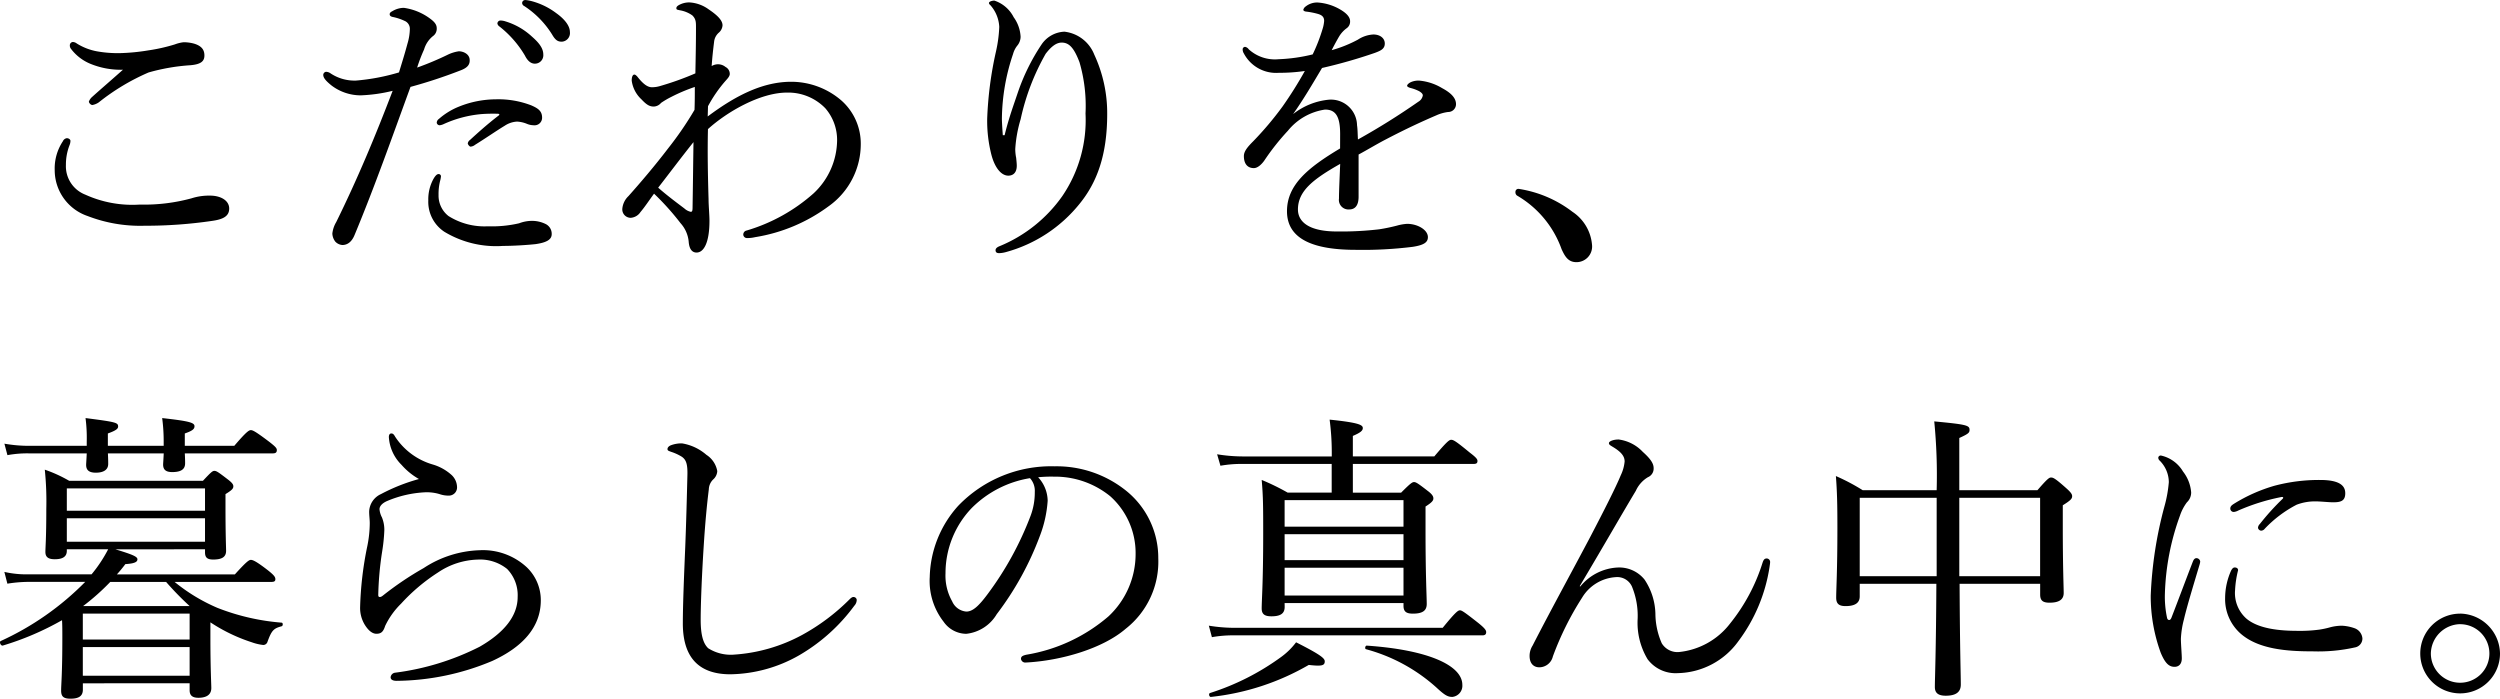 <svg id="abou_03_detail_heading_v2_sp" xmlns="http://www.w3.org/2000/svg" width="231.993" height="64.836" viewBox="0 0 231.993 64.836">
  <path id="パス_625" data-name="パス 625" d="M12.432-15.9c-1.008.9-2.24,1.96-2.856,2.52a1.048,1.048,0,0,0-.308.448.429.429,0,0,0,.308.308,1.5,1.5,0,0,0,.616-.252,20.264,20.264,0,0,1,4.62-2.772,18.553,18.553,0,0,1,3.892-.672c.952-.084,1.288-.364,1.288-.9,0-.5-.224-.868-.924-1.092a3.6,3.6,0,0,0-1.008-.14,3.393,3.393,0,0,0-.812.2,16.263,16.263,0,0,1-2.492.56,18.85,18.85,0,0,1-2.66.252,11.061,11.061,0,0,1-2.072-.168,5.352,5.352,0,0,1-1.876-.728.659.659,0,0,0-.364-.14.305.305,0,0,0-.28.308.489.489,0,0,0,.112.336A4.312,4.312,0,0,0,9.38-16.464,7.424,7.424,0,0,0,12.432-15.9ZM7.224-9.548a.467.467,0,0,0-.364.28A4.565,4.565,0,0,0,6.1-6.58,4.5,4.5,0,0,0,9.156-2.324a13.541,13.541,0,0,0,5.292.9,42.339,42.339,0,0,0,6.244-.448c1.008-.14,1.6-.42,1.6-1.148s-.756-1.2-1.792-1.2a5.346,5.346,0,0,0-1.708.252A16.679,16.679,0,0,1,14-3.388a10.573,10.573,0,0,1-5.068-.924A2.824,2.824,0,0,1,7.14-7.056,4.933,4.933,0,0,1,7.476-8.9,1.1,1.1,0,0,0,7.56-9.3C7.56-9.436,7.392-9.548,7.224-9.548Zm40.264-10.92a.288.288,0,0,0-.308.28.434.434,0,0,0,.2.28,9.689,9.689,0,0,1,2.352,2.688q.378.756.924.756a.779.779,0,0,0,.784-.84c0-.588-.392-1.092-1.064-1.68a6.3,6.3,0,0,0-2.436-1.4A1.593,1.593,0,0,0,47.488-20.468Zm2.268-1.9a.281.281,0,0,0-.28.28.337.337,0,0,0,.2.28,8.538,8.538,0,0,1,2.576,2.632c.308.532.532.672.9.672a.8.8,0,0,0,.756-.9c0-.644-.616-1.288-1.288-1.764a6.612,6.612,0,0,0-2.24-1.092A3.656,3.656,0,0,0,49.756-22.372ZM39.732-16.1a15.144,15.144,0,0,1,.644-1.68,2.489,2.489,0,0,1,.812-1.232.837.837,0,0,0,.364-.7c0-.252-.056-.5-.532-.868a5.315,5.315,0,0,0-2.52-1.064,2.081,2.081,0,0,0-1.064.308c-.112.056-.252.14-.252.28,0,.112.056.2.252.252a4.735,4.735,0,0,1,1.12.364.792.792,0,0,1,.5.756,5,5,0,0,1-.224,1.372c-.2.756-.448,1.568-.784,2.66a19.458,19.458,0,0,1-3.976.756,4,4,0,0,1-2.38-.672.739.739,0,0,0-.42-.14.3.3,0,0,0-.252.28c0,.308.308.616.756.98a4.481,4.481,0,0,0,2.716.924,14.52,14.52,0,0,0,2.968-.42c-1.624,4.256-3.276,8.2-5.236,12.18A2.643,2.643,0,0,0,31.864-.7a1.3,1.3,0,0,0,.28.756,1,1,0,0,0,.644.308c.448,0,.868-.252,1.148-.952,1.876-4.508,3.5-9.128,5.18-13.72a46.4,46.4,0,0,0,4.592-1.512c.616-.224.924-.5.9-.98,0-.532-.56-.812-1.008-.812a3.5,3.5,0,0,0-1.008.308A28.09,28.09,0,0,1,39.732-16.1ZM40.768-3.78A3.328,3.328,0,0,0,42.252-.868,9.278,9.278,0,0,0,47.712.448c.952,0,2.268-.084,3.024-.168.952-.14,1.484-.392,1.484-.924a1.009,1.009,0,0,0-.588-.952,2.85,2.85,0,0,0-1.26-.28,3.373,3.373,0,0,0-1.176.224,11.2,11.2,0,0,1-2.912.28,6.248,6.248,0,0,1-3.64-.952,2.4,2.4,0,0,1-.924-1.96,5.046,5.046,0,0,1,.14-1.288,2.521,2.521,0,0,0,.084-.448.216.216,0,0,0-.224-.2c-.168,0-.336.2-.5.5A3.93,3.93,0,0,0,40.768-3.78Zm6.44-8.036c.168,0,.2.084.084.168-1.064.812-2.016,1.68-2.66,2.268a.491.491,0,0,0-.2.308c0,.112.168.308.252.308a.738.738,0,0,0,.42-.168c.952-.588,2.044-1.344,2.744-1.764A2.276,2.276,0,0,1,49-11.088a2.726,2.726,0,0,1,.9.2,1.7,1.7,0,0,0,.644.14.7.7,0,0,0,.784-.7c0-.616-.364-.868-1.008-1.148a8.5,8.5,0,0,0-3.276-.56,9.242,9.242,0,0,0-3.416.672,6.457,6.457,0,0,0-1.876,1.148.441.441,0,0,0-.2.364.277.277,0,0,0,.28.224,1.262,1.262,0,0,0,.308-.084,10.734,10.734,0,0,1,3.556-.952A14.531,14.531,0,0,1,47.208-11.816Zm19.516-.7a12.622,12.622,0,0,1,1.6-2.324c.2-.224.42-.448.42-.672a.72.72,0,0,0-.392-.644,1.117,1.117,0,0,0-.672-.252,1.14,1.14,0,0,0-.616.168c.056-.84.14-1.568.224-2.24a1.3,1.3,0,0,1,.448-.868.976.976,0,0,0,.336-.672c0-.476-.5-.952-1.288-1.484a3.34,3.34,0,0,0-1.792-.644,1.965,1.965,0,0,0-.98.252c-.14.084-.224.168-.224.28,0,.14.056.14.336.2a2.769,2.769,0,0,1,1.148.476c.364.364.336.672.336,1.288,0,1.2-.028,2.66-.056,4.088a27.184,27.184,0,0,1-3.276,1.176,2.6,2.6,0,0,1-.756.112c-.448,0-.868-.364-1.372-1.008-.056-.056-.168-.168-.252-.168-.14,0-.252.168-.252.56a2.884,2.884,0,0,0,.9,1.736c.448.476.728.672,1.148.672a.919.919,0,0,0,.672-.336,7.747,7.747,0,0,1,.952-.56,15.9,15.9,0,0,1,2.184-.924c0,.644,0,1.4-.028,2.128a31.215,31.215,0,0,1-2.436,3.556c-1.26,1.652-2.576,3.192-3.7,4.452A1.844,1.844,0,0,0,58.772-3a.78.78,0,0,0,.784.84,1.182,1.182,0,0,0,.9-.532c.42-.5.672-.9,1.26-1.708a23.864,23.864,0,0,1,2.464,2.744A2.954,2.954,0,0,1,64.932.056c.056.756.364,1.008.728,1.008.7,0,1.2-.98,1.2-2.94,0-.56-.084-1.428-.084-2.016-.056-1.9-.112-4.228-.056-6.5,1.764-1.6,4.844-3.388,7.336-3.388a4.79,4.79,0,0,1,3.556,1.456,4.491,4.491,0,0,1,1.092,2.94,6.817,6.817,0,0,1-2.184,4.956A16.3,16.3,0,0,1,70.308-.98.381.381,0,0,0,70-.56a.345.345,0,0,0,.364.28,3.052,3.052,0,0,0,.728-.084A15.6,15.6,0,0,0,77.9-3.22a7.074,7.074,0,0,0,3-5.852A5.338,5.338,0,0,0,79.1-13.048a7.134,7.134,0,0,0-4.648-1.736c-2.492,0-4.956,1.12-7.756,3.22ZM62.1-4.956c.98-1.26,2.156-2.828,3.276-4.228-.028,2.044-.056,4.34-.084,6.02,0,.336-.028.448-.168.448a1.257,1.257,0,0,1-.588-.308C63.756-3.612,62.86-4.284,62.1-4.956ZM94.08-9.828c-.056-.756-.084-1.288-.084-1.54a19.273,19.273,0,0,1,1.036-5.992,2.154,2.154,0,0,1,.42-.812,1.318,1.318,0,0,0,.28-.784,3.374,3.374,0,0,0-.644-1.82,3.1,3.1,0,0,0-1.792-1.54c-.2,0-.5.084-.5.224,0,.112.112.168.2.28a3.285,3.285,0,0,1,.756,1.932,12.53,12.53,0,0,1-.308,2.3,33.772,33.772,0,0,0-.812,6.216,12.72,12.72,0,0,0,.392,3.36c.308,1.176.9,1.932,1.568,1.932.448,0,.784-.28.784-.924,0-.2-.028-.448-.056-.728a4.211,4.211,0,0,1-.084-.812,12.056,12.056,0,0,1,.5-2.772,21.355,21.355,0,0,1,2.324-6.076c.476-.616.952-1.036,1.484-1.036.7,0,1.148.5,1.652,1.82a14.415,14.415,0,0,1,.56,4.76A12.518,12.518,0,0,1,99.6-4.172,13.289,13.289,0,0,1,93.772.476c-.28.112-.364.252-.364.364,0,.2.112.28.336.28a2.7,2.7,0,0,0,.672-.112,13.242,13.242,0,0,0,6.776-4.452c1.624-1.988,2.576-4.536,2.576-8.344a12.877,12.877,0,0,0-1.2-5.516,3.384,3.384,0,0,0-2.772-2.128,2.69,2.69,0,0,0-2.128,1.2A19.094,19.094,0,0,0,95.48-13.8c-.392,1.176-.812,2.268-1.232,3.976Zm31.3,1.232c-3,1.792-4.928,3.388-4.928,5.824,0,2.66,2.576,3.584,6.384,3.584a37.277,37.277,0,0,0,5.292-.28c1.092-.168,1.4-.448,1.4-.9,0-.672-.952-1.232-1.932-1.232a4.56,4.56,0,0,0-.952.168A16.733,16.733,0,0,1,129-1.092a30.583,30.583,0,0,1-3.92.2c-2.6,0-3.612-.9-3.612-2.044,0-1.736,1.456-2.828,3.92-4.228-.056,1.372-.112,2.548-.112,3.22a.886.886,0,0,0,.952,1.008c.56,0,.868-.392.868-1.176v-3.92c.784-.42,1.708-.98,2.52-1.4,1.932-1.008,3.332-1.652,4.7-2.24a3.889,3.889,0,0,1,1.092-.308.722.722,0,0,0,.728-.728c0-.56-.448-1.036-1.288-1.484a4.962,4.962,0,0,0-2.128-.7,1.75,1.75,0,0,0-.7.112c-.224.084-.42.252-.42.364,0,.084.112.14.28.2a3.724,3.724,0,0,1,.84.308c.224.14.336.252.336.392a.835.835,0,0,1-.42.588,65.24,65.24,0,0,1-5.6,3.5c-.028-.476-.028-.98-.084-1.316a2.423,2.423,0,0,0-2.576-2.38,6.3,6.3,0,0,0-3.36,1.344c.952-1.344,1.82-2.828,2.688-4.284a46.728,46.728,0,0,0,4.9-1.4c.532-.2.924-.364.924-.868s-.448-.84-1.064-.84a2.893,2.893,0,0,0-1.428.476,11.774,11.774,0,0,1-2.436.98c.224-.448.532-1.008.7-1.288a2.638,2.638,0,0,1,.7-.756.747.747,0,0,0,.308-.644c0-.336-.252-.7-.924-1.092a4.787,4.787,0,0,0-2.1-.644,1.707,1.707,0,0,0-1.092.364.542.542,0,0,0-.224.308c0,.084.084.14.224.168a6.949,6.949,0,0,1,1.148.224c.364.112.56.28.56.644a3.2,3.2,0,0,1-.14.728,15.945,15.945,0,0,1-.924,2.38,15.453,15.453,0,0,1-3.164.448,3.6,3.6,0,0,1-2.772-.924.54.54,0,0,0-.336-.224.229.229,0,0,0-.224.252.678.678,0,0,0,.112.364,3.382,3.382,0,0,0,3.248,1.792,16.255,16.255,0,0,0,2.408-.168,36.367,36.367,0,0,1-2.072,3.3,30.262,30.262,0,0,1-2.716,3.22c-.56.56-.868.952-.868,1.372,0,.784.392,1.12.924,1.12.364,0,.728-.364.952-.672a22,22,0,0,1,2.212-2.8,5.437,5.437,0,0,1,3.444-1.96c1.008,0,1.4.672,1.4,2.268ZM141.96-4.844a.273.273,0,0,0-.308.28.377.377,0,0,0,.14.336A9.393,9.393,0,0,1,145.936.756c.308.672.616,1.2,1.372,1.2A1.45,1.45,0,0,0,148.764.42a4.08,4.08,0,0,0-1.82-3.136A10.932,10.932,0,0,0,141.96-4.844ZM20.048,28.6v.28c0,.476.2.672.756.672.84,0,1.2-.252,1.2-.812,0-.336-.056-1.512-.056-4V23.48c.644-.392.728-.532.728-.728,0-.168-.112-.336-.56-.672-.84-.644-1.008-.756-1.2-.756-.168,0-.308.112-1.064.924H7.448A12.8,12.8,0,0,0,5.18,21.212a28.84,28.84,0,0,1,.14,3.64c0,2.772-.084,3.556-.084,4,0,.476.28.672.868.672.756,0,1.12-.252,1.12-.784V28.6H11.06a12.87,12.87,0,0,1-1.54,2.324H3.668a9.2,9.2,0,0,1-2.24-.224l.28,1.092a12.636,12.636,0,0,1,1.96-.168H8.932a26.308,26.308,0,0,1-7.84,5.488c-.168.084,0,.476.2.42a26.346,26.346,0,0,0,5.488-2.352c.028.476.028,1.008.028,1.6,0,3.416-.112,4.34-.112,4.928,0,.56.224.756.868.756.784,0,1.148-.252,1.148-.84v-.588H18.62v.644c0,.476.252.7.812.7.784,0,1.2-.308,1.2-.9,0-.392-.084-1.792-.084-4.648V35.38a15.657,15.657,0,0,0,3.836,1.848,4.661,4.661,0,0,0,1.064.252.409.409,0,0,0,.392-.28c.392-1.092.588-1.26,1.316-1.456.14-.028.14-.336,0-.336A20.733,20.733,0,0,1,21.2,34.036a16.569,16.569,0,0,1-3.976-2.408h8.988c.28,0,.364-.084.364-.252,0-.2-.112-.364-.672-.812-1.12-.868-1.428-.98-1.6-.98s-.392.14-1.484,1.344H11.872c.28-.308.532-.616.784-.952.924-.056,1.12-.224,1.12-.448,0-.252-.476-.448-2.044-.924ZM8.736,33.868a21.2,21.2,0,0,0,2.52-2.24h5.18a27.488,27.488,0,0,0,2.184,2.24ZM7.224,25.72H20.048V27.9H7.224Zm12.824-.7H7.224V22.948H20.048ZM8.708,37.676H18.62v2.66H8.708Zm9.912-.7H8.708V34.568H18.62ZM26.348,19.7c.28,0,.364-.112.364-.308,0-.168-.112-.308-.728-.784-1.26-.952-1.512-1.064-1.68-1.064s-.392.112-1.54,1.456H18.172V17.852c.728-.252.9-.42.9-.672,0-.336-.5-.476-3-.756a16.539,16.539,0,0,1,.14,2.3V19h-5.18V17.852c.784-.28.952-.448.952-.644,0-.364-.2-.42-3.024-.784a14.273,14.273,0,0,1,.112,2.184V19H3.7a13.307,13.307,0,0,1-2.268-.2l.28,1.064A10.2,10.2,0,0,1,3.7,19.7H9.072c-.028.644-.056.952-.056,1.064,0,.476.252.728.9.728.728,0,1.148-.28,1.148-.812,0-.112,0-.42-.028-.98h5.18c-.028.644-.056.924-.056,1.036,0,.476.252.7.84.7.812,0,1.2-.252,1.2-.812,0-.14,0-.42-.028-.924ZM39.9,22.08a17.212,17.212,0,0,0-3.528,1.4A1.851,1.851,0,0,0,35.28,25.1c0,.364.056.756.056,1.064a10.956,10.956,0,0,1-.224,2.128,31.771,31.771,0,0,0-.672,5.712,2.991,2.991,0,0,0,.448,1.624c.336.532.7.812,1.064.812.448,0,.644-.2.812-.728a7.269,7.269,0,0,1,1.484-2.072,17.228,17.228,0,0,1,3.416-2.884,6.9,6.9,0,0,1,3.7-1.2,4,4,0,0,1,2.716.868,3.483,3.483,0,0,1,.98,2.6c0,1.792-1.288,3.332-3.528,4.62a24,24,0,0,1-7.84,2.408.476.476,0,0,0-.42.42c0,.252.252.336.56.336A23.342,23.342,0,0,0,46.7,38.964c2.744-1.26,4.508-3.08,4.508-5.628a4.222,4.222,0,0,0-1.316-3.08,5.983,5.983,0,0,0-4.368-1.568,10,10,0,0,0-5.18,1.652A29.4,29.4,0,0,0,36.6,32.86c-.168.14-.252.168-.336.168-.112,0-.14-.084-.14-.2a29.959,29.959,0,0,1,.364-4.032,16.141,16.141,0,0,0,.2-1.96,3.057,3.057,0,0,0-.224-1.2,1.948,1.948,0,0,1-.224-.756c0-.28.252-.56.7-.756a10.285,10.285,0,0,1,3.528-.812,4.131,4.131,0,0,1,1.344.168,2.559,2.559,0,0,0,.868.14.758.758,0,0,0,.756-.784,1.587,1.587,0,0,0-.588-1.2,4.476,4.476,0,0,0-1.652-.9,6.243,6.243,0,0,1-3.5-2.576c-.14-.252-.224-.308-.364-.308-.112,0-.224.084-.224.336a3.952,3.952,0,0,0,1.176,2.576A6.207,6.207,0,0,0,39.9,22.08ZM68.8,40.2a13.236,13.236,0,0,0,6.384-1.764A16.816,16.816,0,0,0,80.3,33.84a.8.8,0,0,0,.224-.56.3.3,0,0,0-.308-.252c-.112,0-.224.084-.364.224a19.243,19.243,0,0,1-4.4,3.3,15.335,15.335,0,0,1-6.272,1.82,3.914,3.914,0,0,1-2.436-.588c-.476-.448-.7-1.26-.7-2.66,0-1.456.112-4.2.28-6.8.14-2.24.308-3.948.476-5.292a1.337,1.337,0,0,1,.392-.9,1.12,1.12,0,0,0,.392-.784,2.261,2.261,0,0,0-1.008-1.512,4.561,4.561,0,0,0-2.268-1.064,2.818,2.818,0,0,0-1.008.168c-.224.084-.336.224-.336.364s.112.168.336.252a4.571,4.571,0,0,1,.98.448c.42.28.56.7.532,1.736-.056,2.24-.112,4.424-.2,6.636-.112,2.716-.224,5.376-.224,7.14C64.4,38.88,66.108,40.2,68.8,40.2Zm28.56-18.284a12.189,12.189,0,0,1,1.484-.056,8.11,8.11,0,0,1,5.208,1.82,7.065,7.065,0,0,1,2.352,5.348,7.91,7.91,0,0,1-2.52,5.8,15.563,15.563,0,0,1-7.616,3.556c-.364.084-.5.168-.5.392a.4.4,0,0,0,.392.336c3.416-.168,7.252-1.344,9.324-3.136a7.917,7.917,0,0,0,3.024-6.552,7.993,7.993,0,0,0-3.108-6.356A10.3,10.3,0,0,0,98.9,20.9a11.967,11.967,0,0,0-8.96,3.668A10.188,10.188,0,0,0,87.3,31.18a6.15,6.15,0,0,0,1.288,4.144,2.584,2.584,0,0,0,2.1,1.12,3.749,3.749,0,0,0,2.828-1.82,28.2,28.2,0,0,0,4-7.252,11.185,11.185,0,0,0,.728-3.276A3.273,3.273,0,0,0,97.356,21.912ZM96.6,22a1.736,1.736,0,0,1,.448,1.288,6.128,6.128,0,0,1-.392,2.212,29.752,29.752,0,0,1-4,7.28c-.812,1.092-1.372,1.6-1.96,1.6a1.571,1.571,0,0,1-1.316-.952,4.833,4.833,0,0,1-.616-2.6A8.728,8.728,0,0,1,91.2,24.768,9.88,9.88,0,0,1,96.6,22Zm23.632,11.592h11.032v.252c0,.532.252.728.868.728.868,0,1.288-.252,1.288-.9s-.112-2.632-.112-6.8v-2.24c.616-.392.728-.56.728-.756,0-.168-.084-.364-.532-.7-.9-.7-1.092-.812-1.26-.812s-.336.112-1.2.98h-4.48V20.68h11.2c.28,0,.364-.084.364-.28,0-.168-.14-.336-.728-.784-1.288-1.064-1.512-1.176-1.708-1.176-.168,0-.364.112-1.568,1.54h-7.56v-1.9c.728-.308.924-.5.924-.728,0-.28-.308-.5-3.08-.784a23.417,23.417,0,0,1,.2,3.164v.252h-8.288a15.025,15.025,0,0,1-2.352-.2l.308,1.064a10.939,10.939,0,0,1,2.044-.168H124.6v2.66h-4.088a21.218,21.218,0,0,0-2.408-1.176c.14,1.568.14,2.6.14,5.04,0,4.508-.14,6.1-.14,6.888,0,.532.28.728.9.728.84,0,1.232-.252,1.232-.868Zm11.032-.7H120.232V30.312h11.032ZM120.232,27.2h11.032v2.408H120.232Zm11.032-.7H120.232V24.04h11.032ZM135.8,42.3a1.042,1.042,0,0,0,.924-1.12c0-1.792-3.136-3.248-8.876-3.64-.14,0-.2.308-.056.336a15.965,15.965,0,0,1,6.5,3.528C135.072,42.128,135.352,42.3,135.8,42.3Zm-22.316-5.544a10.971,10.971,0,0,1,2.1-.168h22.988c.28,0,.364-.112.364-.308,0-.168-.14-.364-.728-.84-1.316-1.036-1.54-1.176-1.708-1.176s-.392.14-1.6,1.624h-19.32a14.838,14.838,0,0,1-2.38-.2ZM113.4,42.3a22.92,22.92,0,0,0,9.072-2.968c1.232.14,1.484.056,1.484-.336,0-.28-.392-.616-2.66-1.764a6.518,6.518,0,0,1-1.4,1.372,23,23,0,0,1-6.58,3.332C113.148,41.988,113.232,42.324,113.4,42.3ZM147.616,32.02c2.3-3.864,3.864-6.608,5.208-8.848a2.816,2.816,0,0,1,1.12-1.26.865.865,0,0,0,.532-.84c0-.392-.224-.812-1.008-1.512a3.732,3.732,0,0,0-2.24-1.148c-.5,0-.9.168-.9.336,0,.14.112.2.336.336.84.5,1.12.9,1.12,1.372a3.792,3.792,0,0,1-.364,1.288c-.448,1.092-1.512,3.192-2.828,5.712-1.624,3.08-3.612,6.692-5.348,10.08a1.8,1.8,0,0,0-.28.952c0,.756.42,1.064.9,1.064a1.3,1.3,0,0,0,1.26-1.008,27.919,27.919,0,0,1,2.716-5.46,3.932,3.932,0,0,1,3.136-1.9,1.494,1.494,0,0,1,1.484.868,7.121,7.121,0,0,1,.532,3,6.579,6.579,0,0,0,.924,3.752,3.25,3.25,0,0,0,2.828,1.288,7.1,7.1,0,0,0,5.6-2.968,15.334,15.334,0,0,0,2.884-6.86c.028-.2.056-.364.056-.448a.326.326,0,0,0-.308-.364c-.224,0-.308.14-.392.392a17.131,17.131,0,0,1-3,5.628,6.848,6.848,0,0,1-4.732,2.66,1.7,1.7,0,0,1-1.624-.812,6.914,6.914,0,0,1-.588-2.744,5.957,5.957,0,0,0-1.008-3.164,3.011,3.011,0,0,0-2.492-1.12,4.769,4.769,0,0,0-3.472,1.764Zm26.264-8.9a18.973,18.973,0,0,0-2.492-1.316c.112,1.456.14,2.576.14,4.816,0,4-.112,5.684-.112,6.468,0,.56.252.784.868.784.9,0,1.316-.308,1.316-.9V31.8h7.112c-.028,6.272-.14,8.792-.14,9.576,0,.532.28.812,1.008.812.952,0,1.4-.336,1.4-1.036,0-.952-.084-3.192-.112-9.352h7.476V32.8c0,.56.252.756.868.756.868,0,1.316-.28,1.316-.9,0-.56-.084-2.352-.084-6.16V24.516c.728-.448.868-.616.868-.84,0-.168-.084-.336-.56-.756-1.008-.9-1.2-.98-1.4-.98-.168,0-.336.112-1.26,1.176H182.84V18.272c.868-.392.952-.5.952-.756,0-.42-.28-.5-3.276-.784a50.817,50.817,0,0,1,.224,6.384Zm8.96.7h7.5V31.1h-7.5Zm-2.1,0V31.1H173.6v-7.28Zm32.116.084a22.924,22.924,0,0,0-2.128,2.352.516.516,0,0,0-.168.364.329.329,0,0,0,.28.252.427.427,0,0,0,.336-.168,11.127,11.127,0,0,1,2.968-2.24,4.784,4.784,0,0,1,1.792-.308c.448,0,1.2.084,1.6.084.728,0,1.12-.14,1.12-.84,0-.616-.392-1.232-2.324-1.232a16.053,16.053,0,0,0-4.228.532,14.862,14.862,0,0,0-3.78,1.68c-.224.14-.336.252-.336.448a.317.317,0,0,0,.336.308,1.2,1.2,0,0,0,.42-.14,19.121,19.121,0,0,1,3.92-1.232C212.912,23.7,212.94,23.816,212.856,23.9Zm-5.348,9.212a4.274,4.274,0,0,0,1.4,3.276c1.68,1.512,4.424,1.68,6.748,1.68a15.6,15.6,0,0,0,3.892-.364.837.837,0,0,0,.7-.84,1.1,1.1,0,0,0-.756-.952,4.1,4.1,0,0,0-1.148-.224,4.432,4.432,0,0,0-1.064.14,8.11,8.11,0,0,1-1.036.224,13.144,13.144,0,0,1-1.988.112c-1.624,0-3.64-.168-4.788-1.148a3.167,3.167,0,0,1-1.036-2.632,9.383,9.383,0,0,1,.28-1.848c0-.168-.14-.252-.308-.252-.14,0-.224.084-.336.28A6.273,6.273,0,0,0,207.508,33.112Zm-3-3.36c-.672,1.736-1.344,3.556-1.988,5.208-.056.14-.14.2-.2.2-.084,0-.168-.056-.2-.2a9.386,9.386,0,0,1-.2-2.268,22.956,22.956,0,0,1,1.4-7.224,4.361,4.361,0,0,1,.644-1.232,1.235,1.235,0,0,0,.392-.924,3.586,3.586,0,0,0-.756-1.932,3.167,3.167,0,0,0-2.044-1.484.226.226,0,0,0-.252.2.378.378,0,0,0,.14.28,2.852,2.852,0,0,1,.84,1.988,11.92,11.92,0,0,1-.42,2.3,37.162,37.162,0,0,0-1.26,8.232,15.309,15.309,0,0,0,.924,5.292c.42,1.008.784,1.316,1.288,1.316.364,0,.672-.224.672-.784,0-.392-.084-1.316-.084-1.82a8.472,8.472,0,0,1,.28-1.792c.252-1.092.784-2.856,1.456-5.1a1.232,1.232,0,0,0,.056-.28.358.358,0,0,0-.336-.308C204.736,29.416,204.6,29.5,204.512,29.752Zm24.808,4.816a3.7,3.7,0,1,0,3.7,3.7A3.766,3.766,0,0,0,229.32,34.568Zm0,.98a2.716,2.716,0,1,1-2.716,2.716A2.774,2.774,0,0,1,229.32,35.548Z" transform="translate(-1.023 22.372)"/>
</svg>
